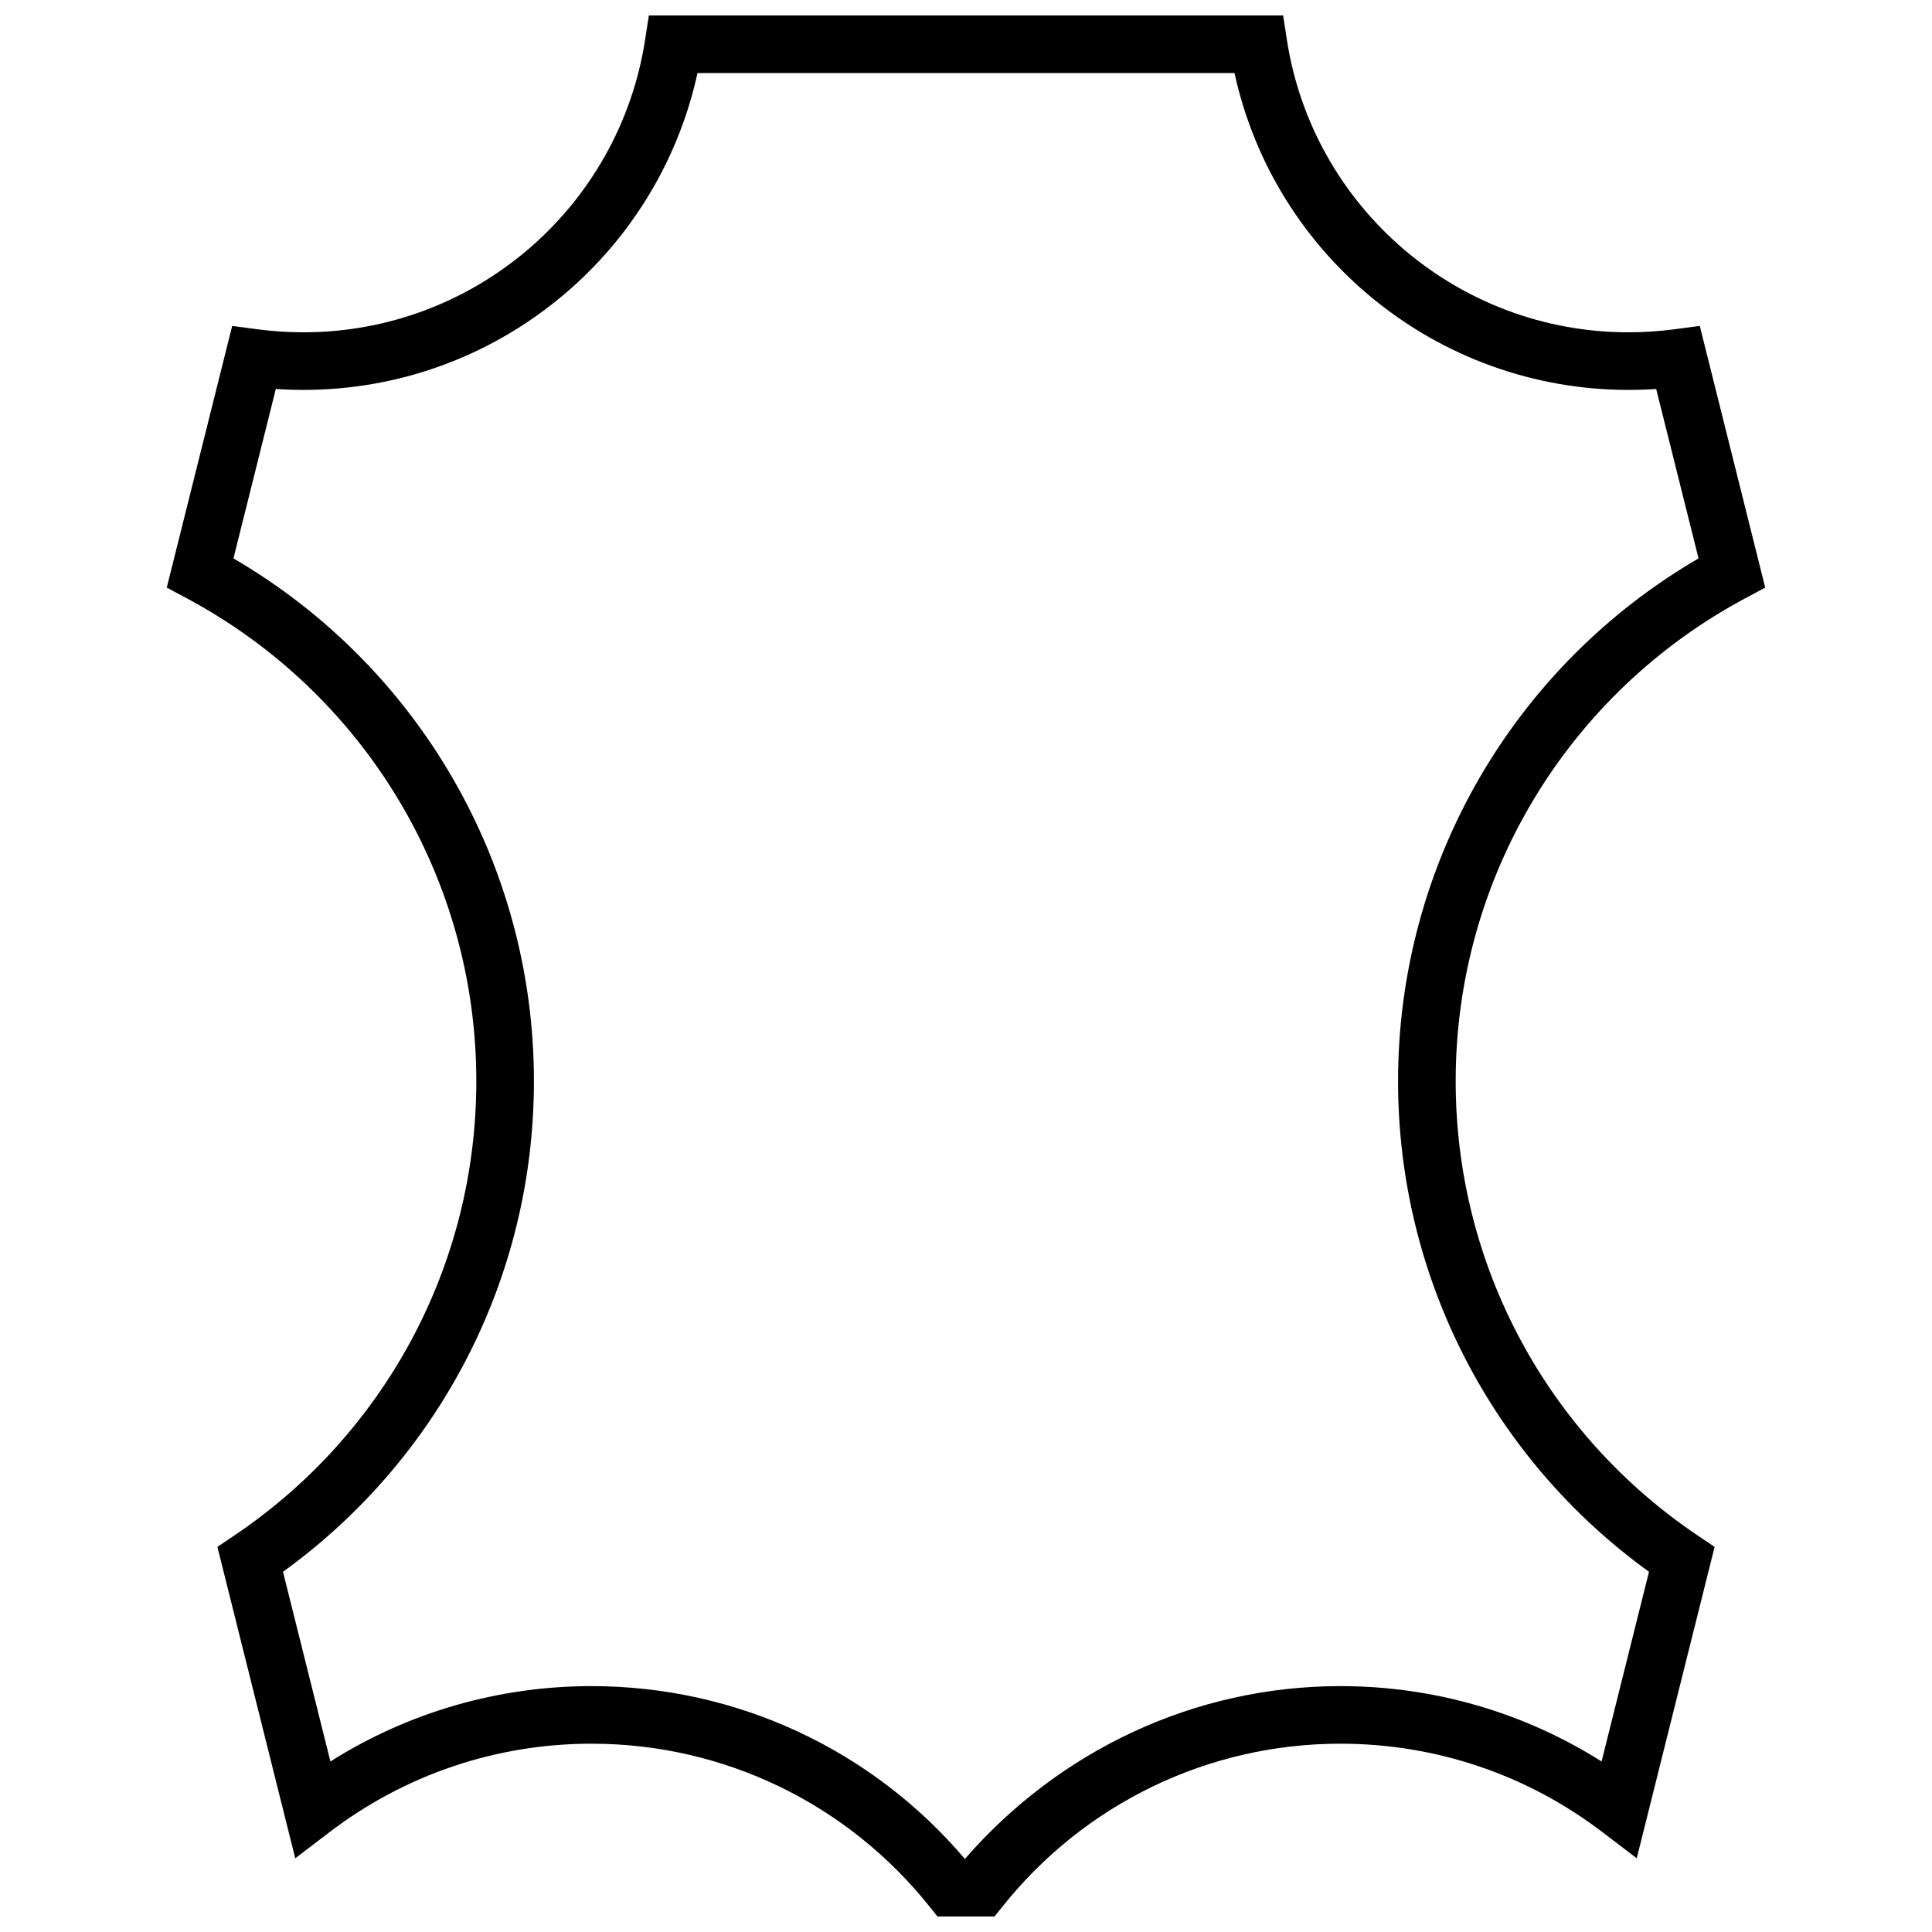 <?xml version="1.0" encoding="UTF-8"?>
<!-- Uploaded to: ICON Repo, www.svgrepo.com, Generator: ICON Repo Mixer Tools -->
<svg width="800px" height="800px" version="1.1" viewBox="144 144 512 512" xmlns="http://www.w3.org/2000/svg">
 <defs>
  <clipPath id="a">
   <path d="m188 148.09h424v503.81h-424z"/>
  </clipPath>
 </defs>
 <g clip-path="url(#a)">
  <path d="m611.8 299.72-5.25 2.809c-46.883 25.055-76.781 73.883-76.781 128 0 48.887 24.359 93.633 64.172 120.42l4.445 2.992-20.633 82.523-9.219-7.023c-19.781-15.059-43.902-23.344-69.301-23.344-35.215 0-67.785 15.988-89.391 42.941l-2.293 2.859h-15.105l-2.289-2.859c-21.609-26.953-54.18-42.941-89.395-42.941-25.398 0-49.52 8.285-69.301 23.344l-9.219 7.023-20.629-82.523 4.441-2.992c39.812-26.789 64.176-71.535 64.176-120.42 0-54.121-29.898-102.95-76.781-128l-5.254-2.809 17.336-69.348 6.754 0.895c4.004 0.527 8.055 0.797 12.145 0.797 45.34 0 83.676-33.156 90.523-77.5l1-6.469h168.09l0.996 6.469c6.848 44.344 45.184 77.5 90.527 77.5 4.086 0 8.141-0.27 12.141-0.797l6.754-0.895zm-36.23-52.391c-50.676 0-93.84-35.488-104.41-83.969h-142.32c-10.57 48.48-53.734 83.969-104.41 83.969-2.457 0-4.902-0.082-7.336-0.246l-11.227 44.898c48.793 28.445 79.629 80.777 79.629 138.55 0 52.191-25.137 100.13-66.5 130.01l12.566 50.266c20.488-12.941 44.32-19.969 69.199-19.969 38.637 0 74.492 17 98.945 45.801 25.039-28.801 60.895-45.801 99.527-45.801 24.883 0 48.711 7.027 69.199 19.969l12.566-50.266c-41.363-29.879-66.5-77.816-66.5-130.01 0-57.773 30.84-110.11 79.629-138.55l-11.223-44.898c-2.434 0.164-4.883 0.246-7.336 0.246z" fill-rule="evenodd"/>
 </g>
</svg>